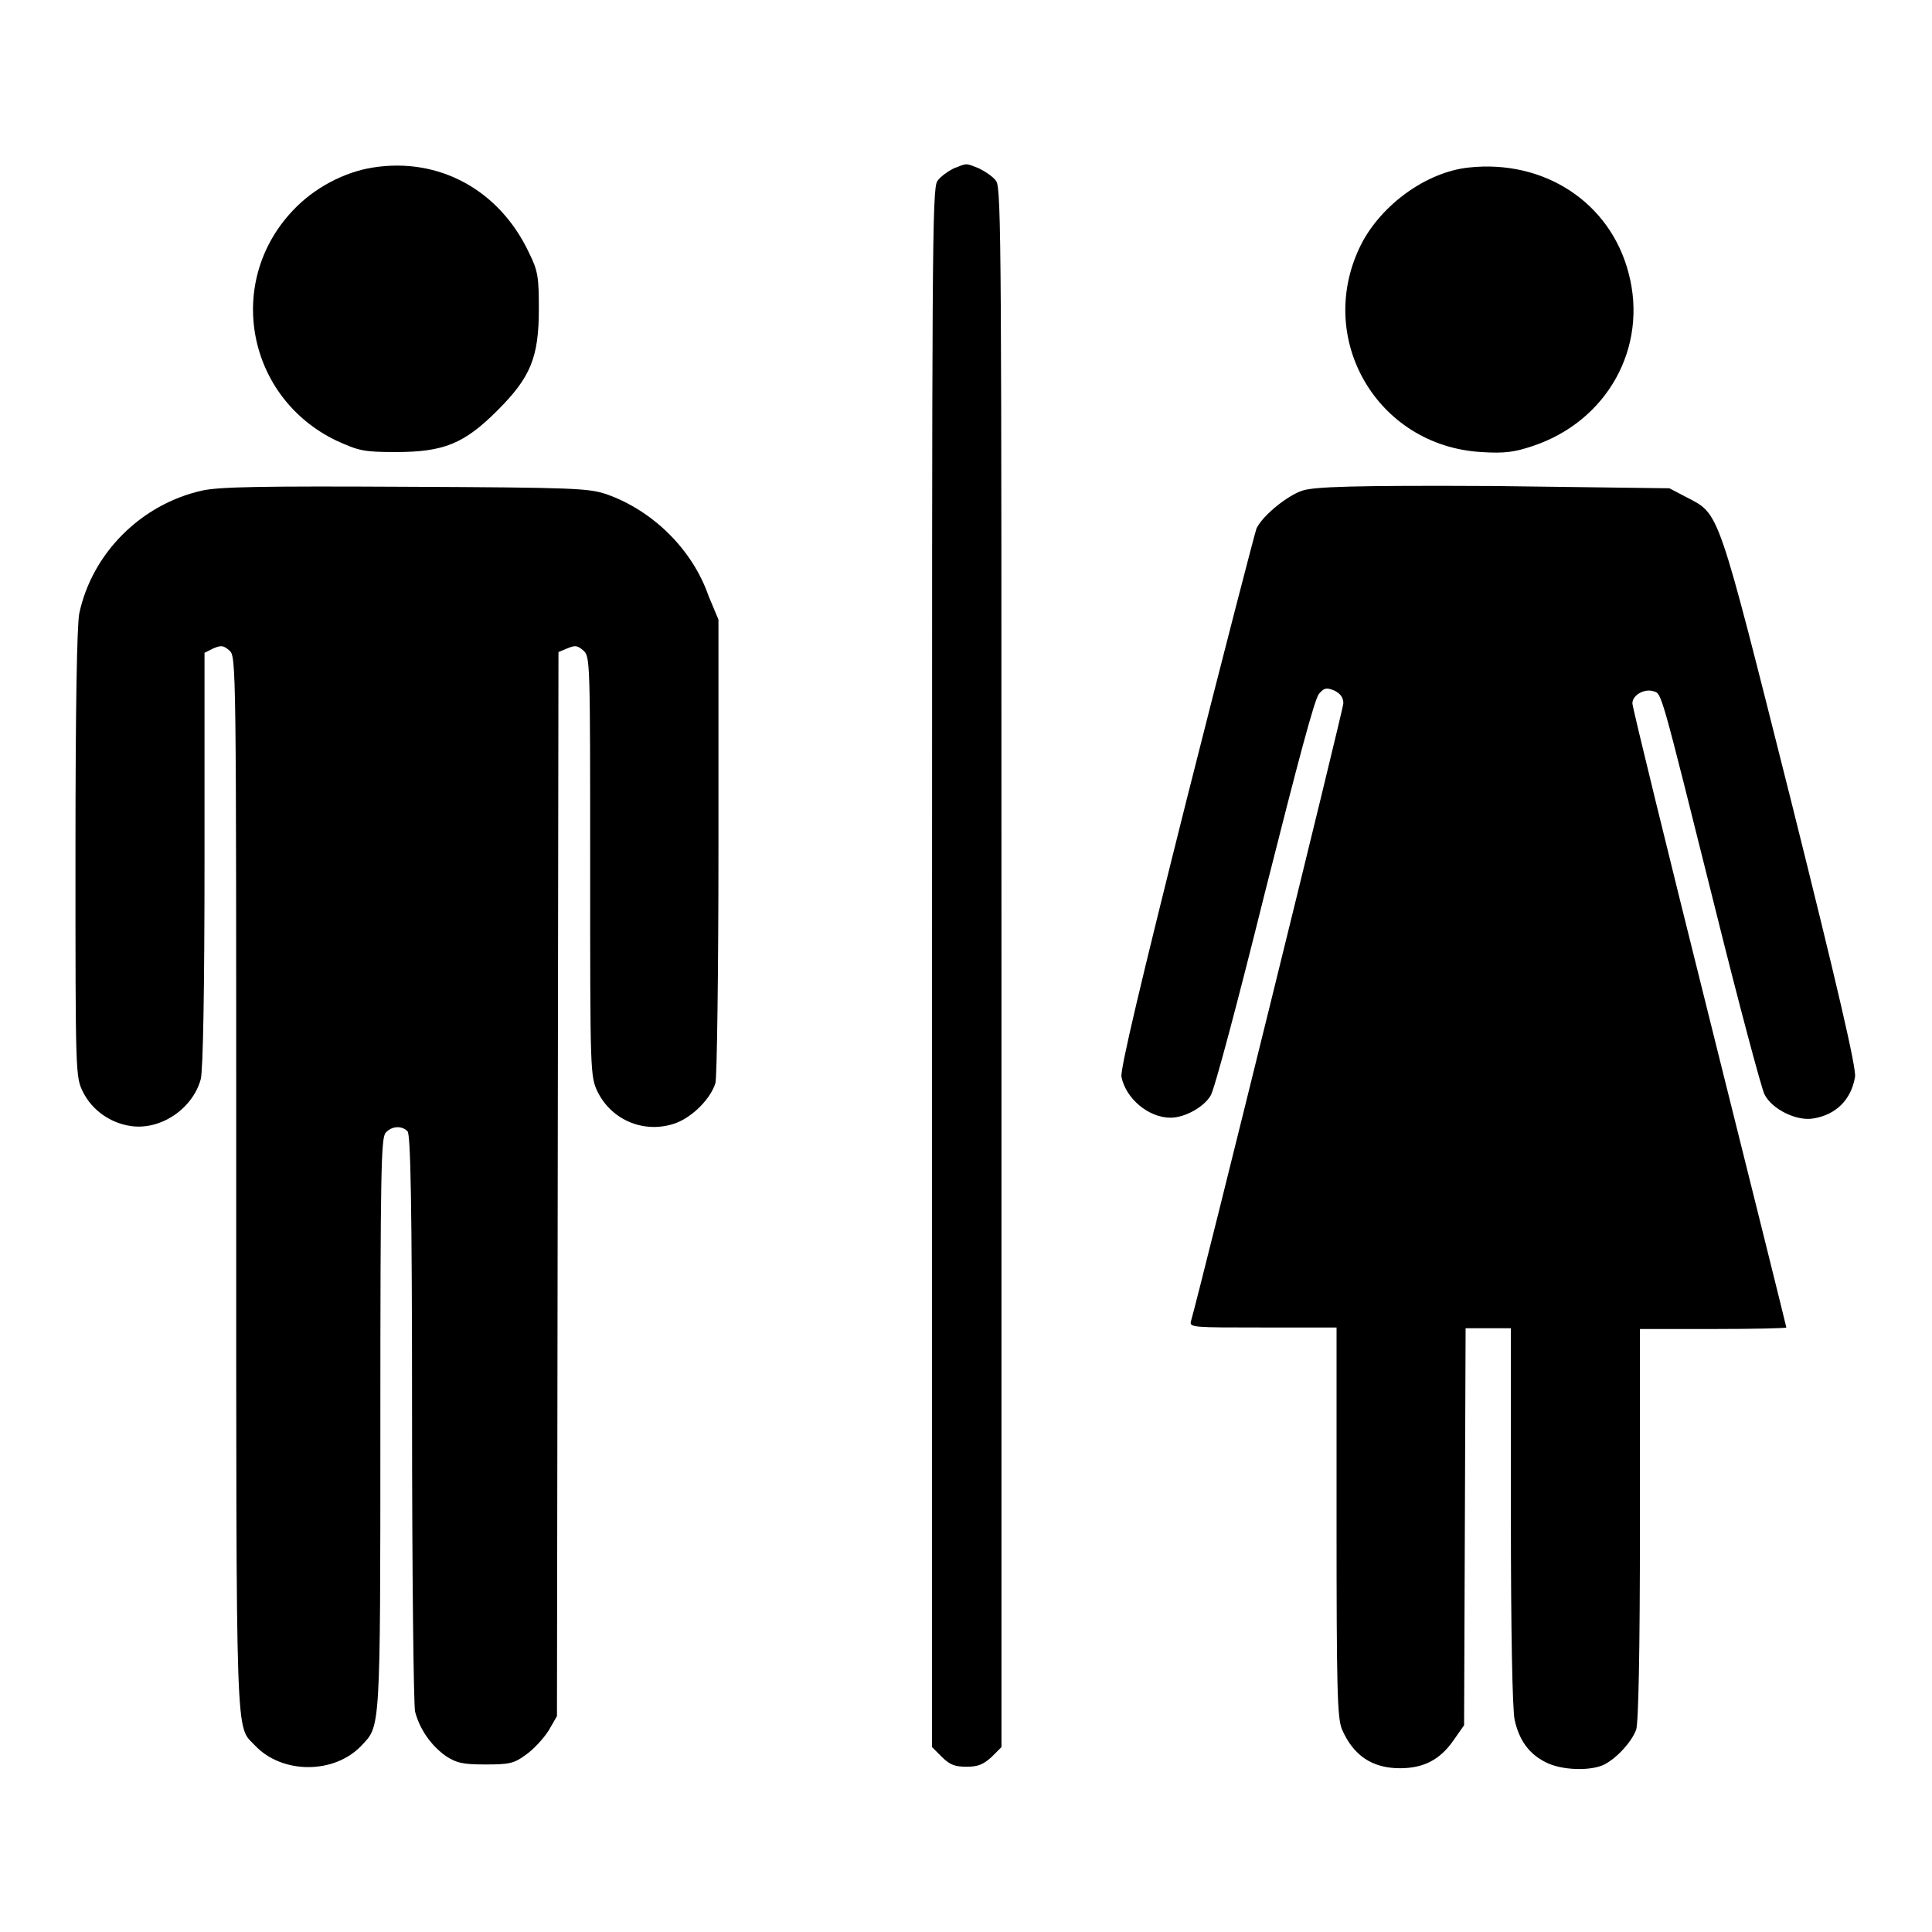 <?xml version="1.0" encoding="utf-8"?>
<!-- Svg Vector Icons : http://www.onlinewebfonts.com/icon -->
<!DOCTYPE svg PUBLIC "-//W3C//DTD SVG 1.1//EN" "http://www.w3.org/Graphics/SVG/1.1/DTD/svg11.dtd">
<svg version="1.1" xmlns="http://www.w3.org/2000/svg" xmlns:xlink="http://www.w3.org/1999/xlink" x="0px" y="0px" viewBox="0 0 256 256" enable-background="new 0 0 256 256" xml:space="preserve">
<g><g><g><path fill="#000000" d="M49.4,22.2c-3.8,0.6-7.8,2.7-10.6,5.7c-9,9.5-6.1,24.8,5.8,30.5c2.9,1.3,3.5,1.5,7.8,1.5c6.4,0,9.1-1.1,13.5-5.5c4.4-4.4,5.5-7,5.5-13.5c0-4.1-0.1-5-1.3-7.4C66.2,25.2,58.2,20.8,49.4,22.2z"/><path fill="#000000" d="M126.4,22.3c-0.8,0.4-1.8,1.1-2.2,1.7c-0.7,1-0.7,9.7-0.7,104.3v103.2l1.3,1.3c1.1,1.1,1.8,1.3,3.3,1.3c1.5,0,2.2-0.3,3.3-1.3l1.3-1.3V128.3c0-94.7,0-103.3-0.7-104.3c-0.4-0.6-1.5-1.3-2.3-1.7C127.9,21.6,128.2,21.6,126.4,22.3z"/><path fill="#000000" d="M194.6,22.2c-5.6,0.6-11.5,4.9-14.2,10.1c-6.3,12.4,2,26.8,15.9,27.6c3.1,0.2,4.4,0,6.8-0.8c9.9-3.3,15.3-13.1,12.7-22.9C213.4,26.9,204.7,21.1,194.6,22.2z"/><path fill="#000000" d="M26.8,65c-8.1,1.8-14.6,8.3-16.3,16.3c-0.3,1.7-0.5,12-0.5,31.9c0,29.1,0,29.5,1,31.5c1.2,2.4,3.6,4.1,6.3,4.5c3.9,0.6,8.2-2.2,9.3-6.2c0.3-1.2,0.5-11.5,0.5-29.2V86.5l1.2-0.6c1-0.4,1.3-0.4,2.1,0.3c0.9,0.8,0.9,1.4,0.9,70.7c0,75.9-0.1,71.6,2.5,74.4c3.6,3.8,10.5,3.8,14.1,0c2.5-2.7,2.5-1.4,2.5-42.5c0-33.9,0.1-38,0.7-38.7c0.8-0.9,2.1-1,2.9-0.2c0.4,0.4,0.6,9.5,0.6,37.8c0,20.6,0.2,38.1,0.4,39.1c0.6,2.3,2.1,4.5,4.1,5.9c1.4,0.9,2.2,1.1,5.2,1.1c3.1,0,3.8-0.1,5.4-1.3c1-0.7,2.3-2.1,3-3.2l1.1-1.9l0.1-70.5l0.1-70.5l1.2-0.5c1-0.4,1.3-0.4,2.1,0.3c0.9,0.8,0.9,1.4,0.9,28.6c0,27.4,0,27.8,1,29.9c1.9,3.8,6.3,5.6,10.4,4.1c2.3-0.9,4.6-3.3,5.2-5.3c0.2-0.7,0.4-14.8,0.4-31.4V82.1L93.9,79c-2.1-6.1-7.3-11.3-13.5-13.5c-2.4-0.8-4-0.9-26.6-1C34.7,64.4,29.1,64.5,26.8,65z"/><path fill="#000000" d="M172.6,65c-1.9,0.6-5.2,3.2-6.1,5c-0.2,0.5-4.4,16.7-9.3,36.1c-6,23.9-8.8,35.7-8.6,36.6c0.6,2.9,3.6,5.4,6.5,5.4c1.9,0,4.4-1.4,5.3-2.9c0.5-0.7,3.7-12.8,7.2-26.9c4.4-17.4,6.6-25.8,7.2-26.4c0.7-0.8,1-0.8,2-0.4c0.8,0.4,1.2,0.9,1.2,1.7c0,0.8-18.9,77.4-20.2,81.9c-0.2,0.8,0.4,0.8,9.5,0.8h9.8v25.7c0,22.2,0.1,26,0.7,27.5c1.5,3.5,4,5.2,7.7,5.2c3.1,0,5.3-1.1,7.1-3.7l1.4-2l0.1-26.3l0.1-26.3h3h3v24.9c0,15.1,0.2,25.7,0.5,27c0.6,2.7,1.9,4.5,4.1,5.6c2.1,1.1,6,1.2,7.8,0.3c1.7-0.9,3.6-3,4.2-4.6c0.3-0.9,0.5-10,0.5-27.2v-25.9h9.7c5.4,0,9.7-0.1,9.7-0.2c0-0.1-4.6-18.6-10.2-41c-5.6-22.4-10.2-41.2-10.2-41.7c0-1.1,1.6-2,2.8-1.6c1.1,0.3,0.9-0.3,8.1,28.5c3.2,12.9,6.2,24.1,6.6,24.9c1,2,4.3,3.6,6.5,3.2c3-0.5,5-2.5,5.5-5.5c0.2-1.1-2.3-11.9-8.5-36.7c-9.8-38.9-9.4-37.8-13.8-40.1l-2.3-1.2L198,64.4C179.2,64.3,174.2,64.5,172.6,65z"/></g></g></g>
</svg>